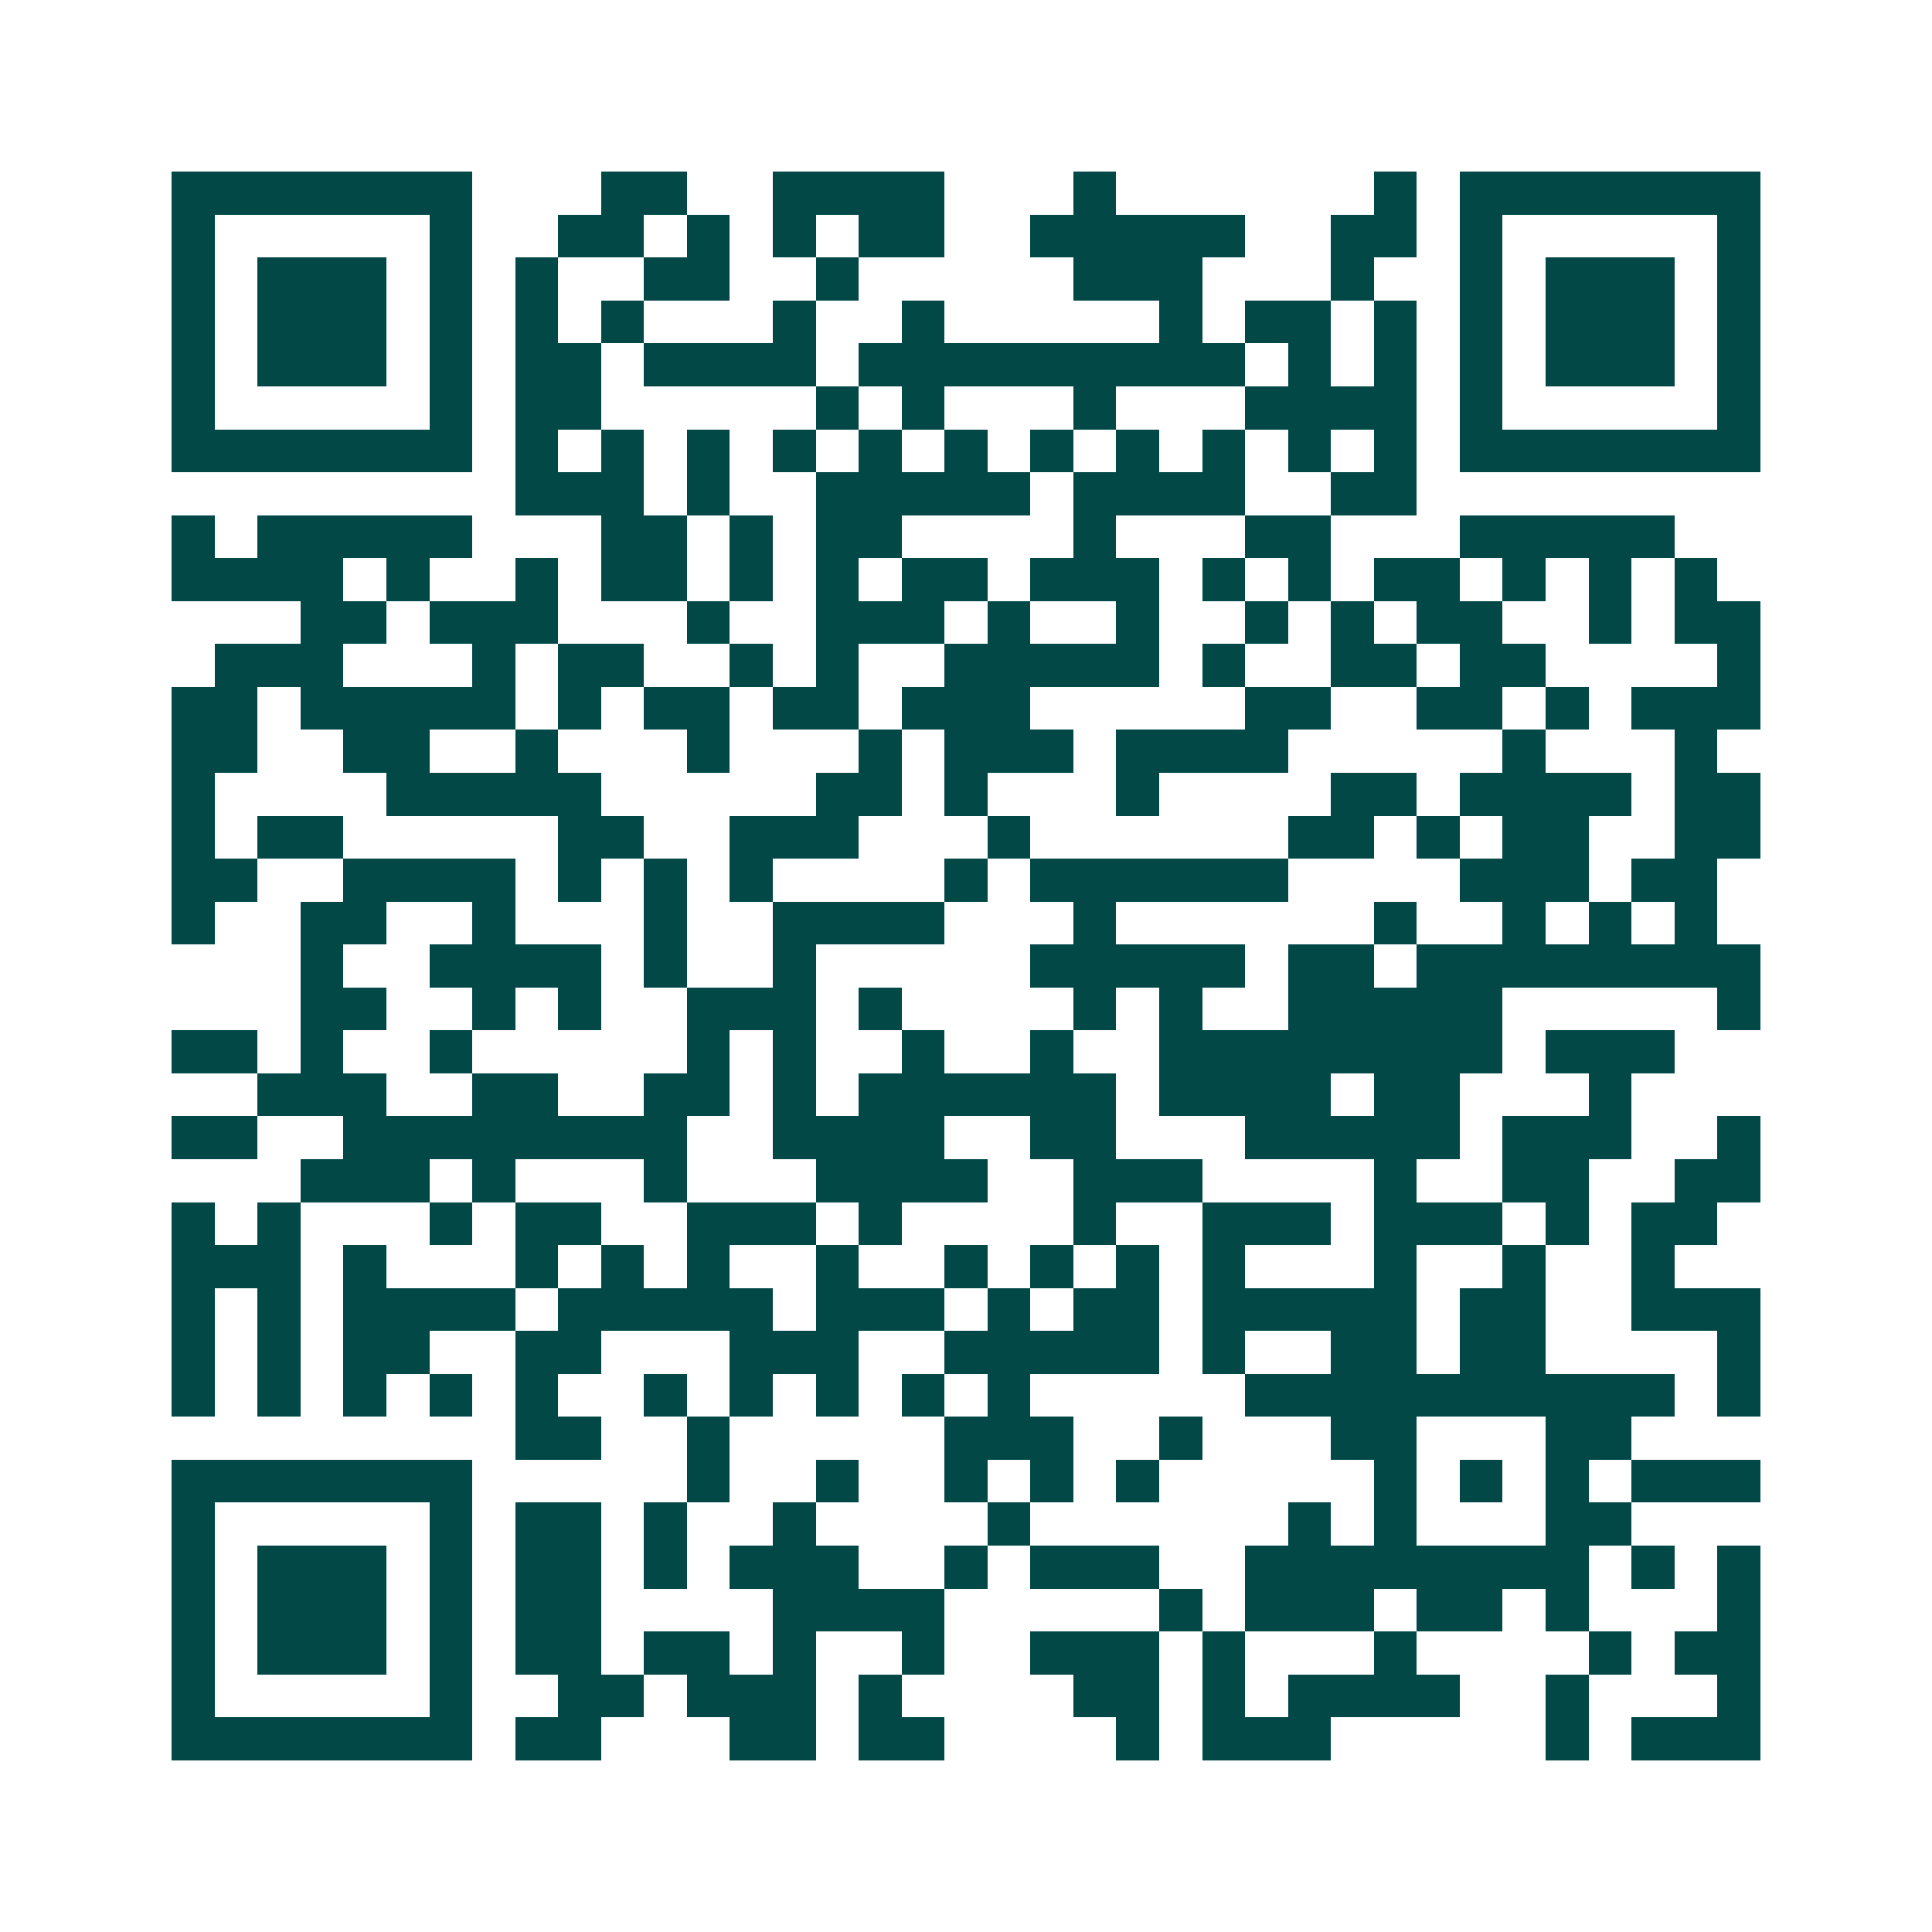 <svg xmlns="http://www.w3.org/2000/svg" width="200" height="200" viewBox="0 0 45 45" shape-rendering="crispEdges"><path fill="#ffffff" d="M0 0h45v45H0z"/><path stroke="#014847" d="M4 4.5h7m3 0h2m2 0h4m3 0h1m6 0h1m1 0h7M4 5.5h1m5 0h1m2 0h2m1 0h1m1 0h1m1 0h2m2 0h5m2 0h2m1 0h1m5 0h1M4 6.5h1m1 0h3m1 0h1m1 0h1m2 0h2m2 0h1m5 0h3m3 0h1m2 0h1m1 0h3m1 0h1M4 7.5h1m1 0h3m1 0h1m1 0h1m1 0h1m3 0h1m2 0h1m5 0h1m1 0h2m1 0h1m1 0h1m1 0h3m1 0h1M4 8.5h1m1 0h3m1 0h1m1 0h2m1 0h4m1 0h9m1 0h1m1 0h1m1 0h1m1 0h3m1 0h1M4 9.5h1m5 0h1m1 0h2m5 0h1m1 0h1m3 0h1m3 0h4m1 0h1m5 0h1M4 10.5h7m1 0h1m1 0h1m1 0h1m1 0h1m1 0h1m1 0h1m1 0h1m1 0h1m1 0h1m1 0h1m1 0h1m1 0h7M12 11.5h3m1 0h1m2 0h5m1 0h4m2 0h2M4 12.5h1m1 0h5m3 0h2m1 0h1m1 0h2m4 0h1m3 0h2m3 0h5M4 13.5h4m1 0h1m2 0h1m1 0h2m1 0h1m1 0h1m1 0h2m1 0h3m1 0h1m1 0h1m1 0h2m1 0h1m1 0h1m1 0h1M7 14.5h2m1 0h3m3 0h1m2 0h3m1 0h1m2 0h1m2 0h1m1 0h1m1 0h2m2 0h1m1 0h2M5 15.5h3m3 0h1m1 0h2m2 0h1m1 0h1m2 0h5m1 0h1m2 0h2m1 0h2m4 0h1M4 16.5h2m1 0h5m1 0h1m1 0h2m1 0h2m1 0h3m5 0h2m2 0h2m1 0h1m1 0h3M4 17.5h2m2 0h2m2 0h1m3 0h1m3 0h1m1 0h3m1 0h4m5 0h1m3 0h1M4 18.5h1m4 0h5m5 0h2m1 0h1m3 0h1m4 0h2m1 0h4m1 0h2M4 19.5h1m1 0h2m5 0h2m2 0h3m3 0h1m6 0h2m1 0h1m1 0h2m2 0h2M4 20.5h2m2 0h4m1 0h1m1 0h1m1 0h1m4 0h1m1 0h6m4 0h3m1 0h2M4 21.5h1m2 0h2m2 0h1m3 0h1m2 0h4m3 0h1m6 0h1m2 0h1m1 0h1m1 0h1M7 22.5h1m2 0h4m1 0h1m2 0h1m5 0h5m1 0h2m1 0h8M7 23.5h2m2 0h1m1 0h1m2 0h3m1 0h1m4 0h1m1 0h1m2 0h5m5 0h1M4 24.5h2m1 0h1m2 0h1m5 0h1m1 0h1m2 0h1m2 0h1m2 0h8m1 0h3M6 25.5h3m2 0h2m2 0h2m1 0h1m1 0h6m1 0h4m1 0h2m3 0h1M4 26.5h2m2 0h8m2 0h4m2 0h2m3 0h5m1 0h3m2 0h1M7 27.5h3m1 0h1m3 0h1m3 0h4m2 0h3m4 0h1m2 0h2m2 0h2M4 28.5h1m1 0h1m3 0h1m1 0h2m2 0h3m1 0h1m4 0h1m2 0h3m1 0h3m1 0h1m1 0h2M4 29.5h3m1 0h1m3 0h1m1 0h1m1 0h1m2 0h1m2 0h1m1 0h1m1 0h1m1 0h1m3 0h1m2 0h1m2 0h1M4 30.5h1m1 0h1m1 0h4m1 0h5m1 0h3m1 0h1m1 0h2m1 0h5m1 0h2m2 0h3M4 31.5h1m1 0h1m1 0h2m2 0h2m3 0h3m2 0h5m1 0h1m2 0h2m1 0h2m4 0h1M4 32.5h1m1 0h1m1 0h1m1 0h1m1 0h1m2 0h1m1 0h1m1 0h1m1 0h1m1 0h1m5 0h10m1 0h1M12 33.5h2m2 0h1m5 0h3m2 0h1m3 0h2m3 0h2M4 34.5h7m5 0h1m2 0h1m2 0h1m1 0h1m1 0h1m5 0h1m1 0h1m1 0h1m1 0h3M4 35.5h1m5 0h1m1 0h2m1 0h1m2 0h1m4 0h1m6 0h1m1 0h1m3 0h2M4 36.5h1m1 0h3m1 0h1m1 0h2m1 0h1m1 0h3m2 0h1m1 0h3m2 0h8m1 0h1m1 0h1M4 37.5h1m1 0h3m1 0h1m1 0h2m4 0h4m5 0h1m1 0h3m1 0h2m1 0h1m3 0h1M4 38.5h1m1 0h3m1 0h1m1 0h2m1 0h2m1 0h1m2 0h1m2 0h3m1 0h1m3 0h1m4 0h1m1 0h2M4 39.5h1m5 0h1m2 0h2m1 0h3m1 0h1m4 0h2m1 0h1m1 0h4m2 0h1m3 0h1M4 40.5h7m1 0h2m3 0h2m1 0h2m4 0h1m1 0h3m5 0h1m1 0h3"/></svg>
